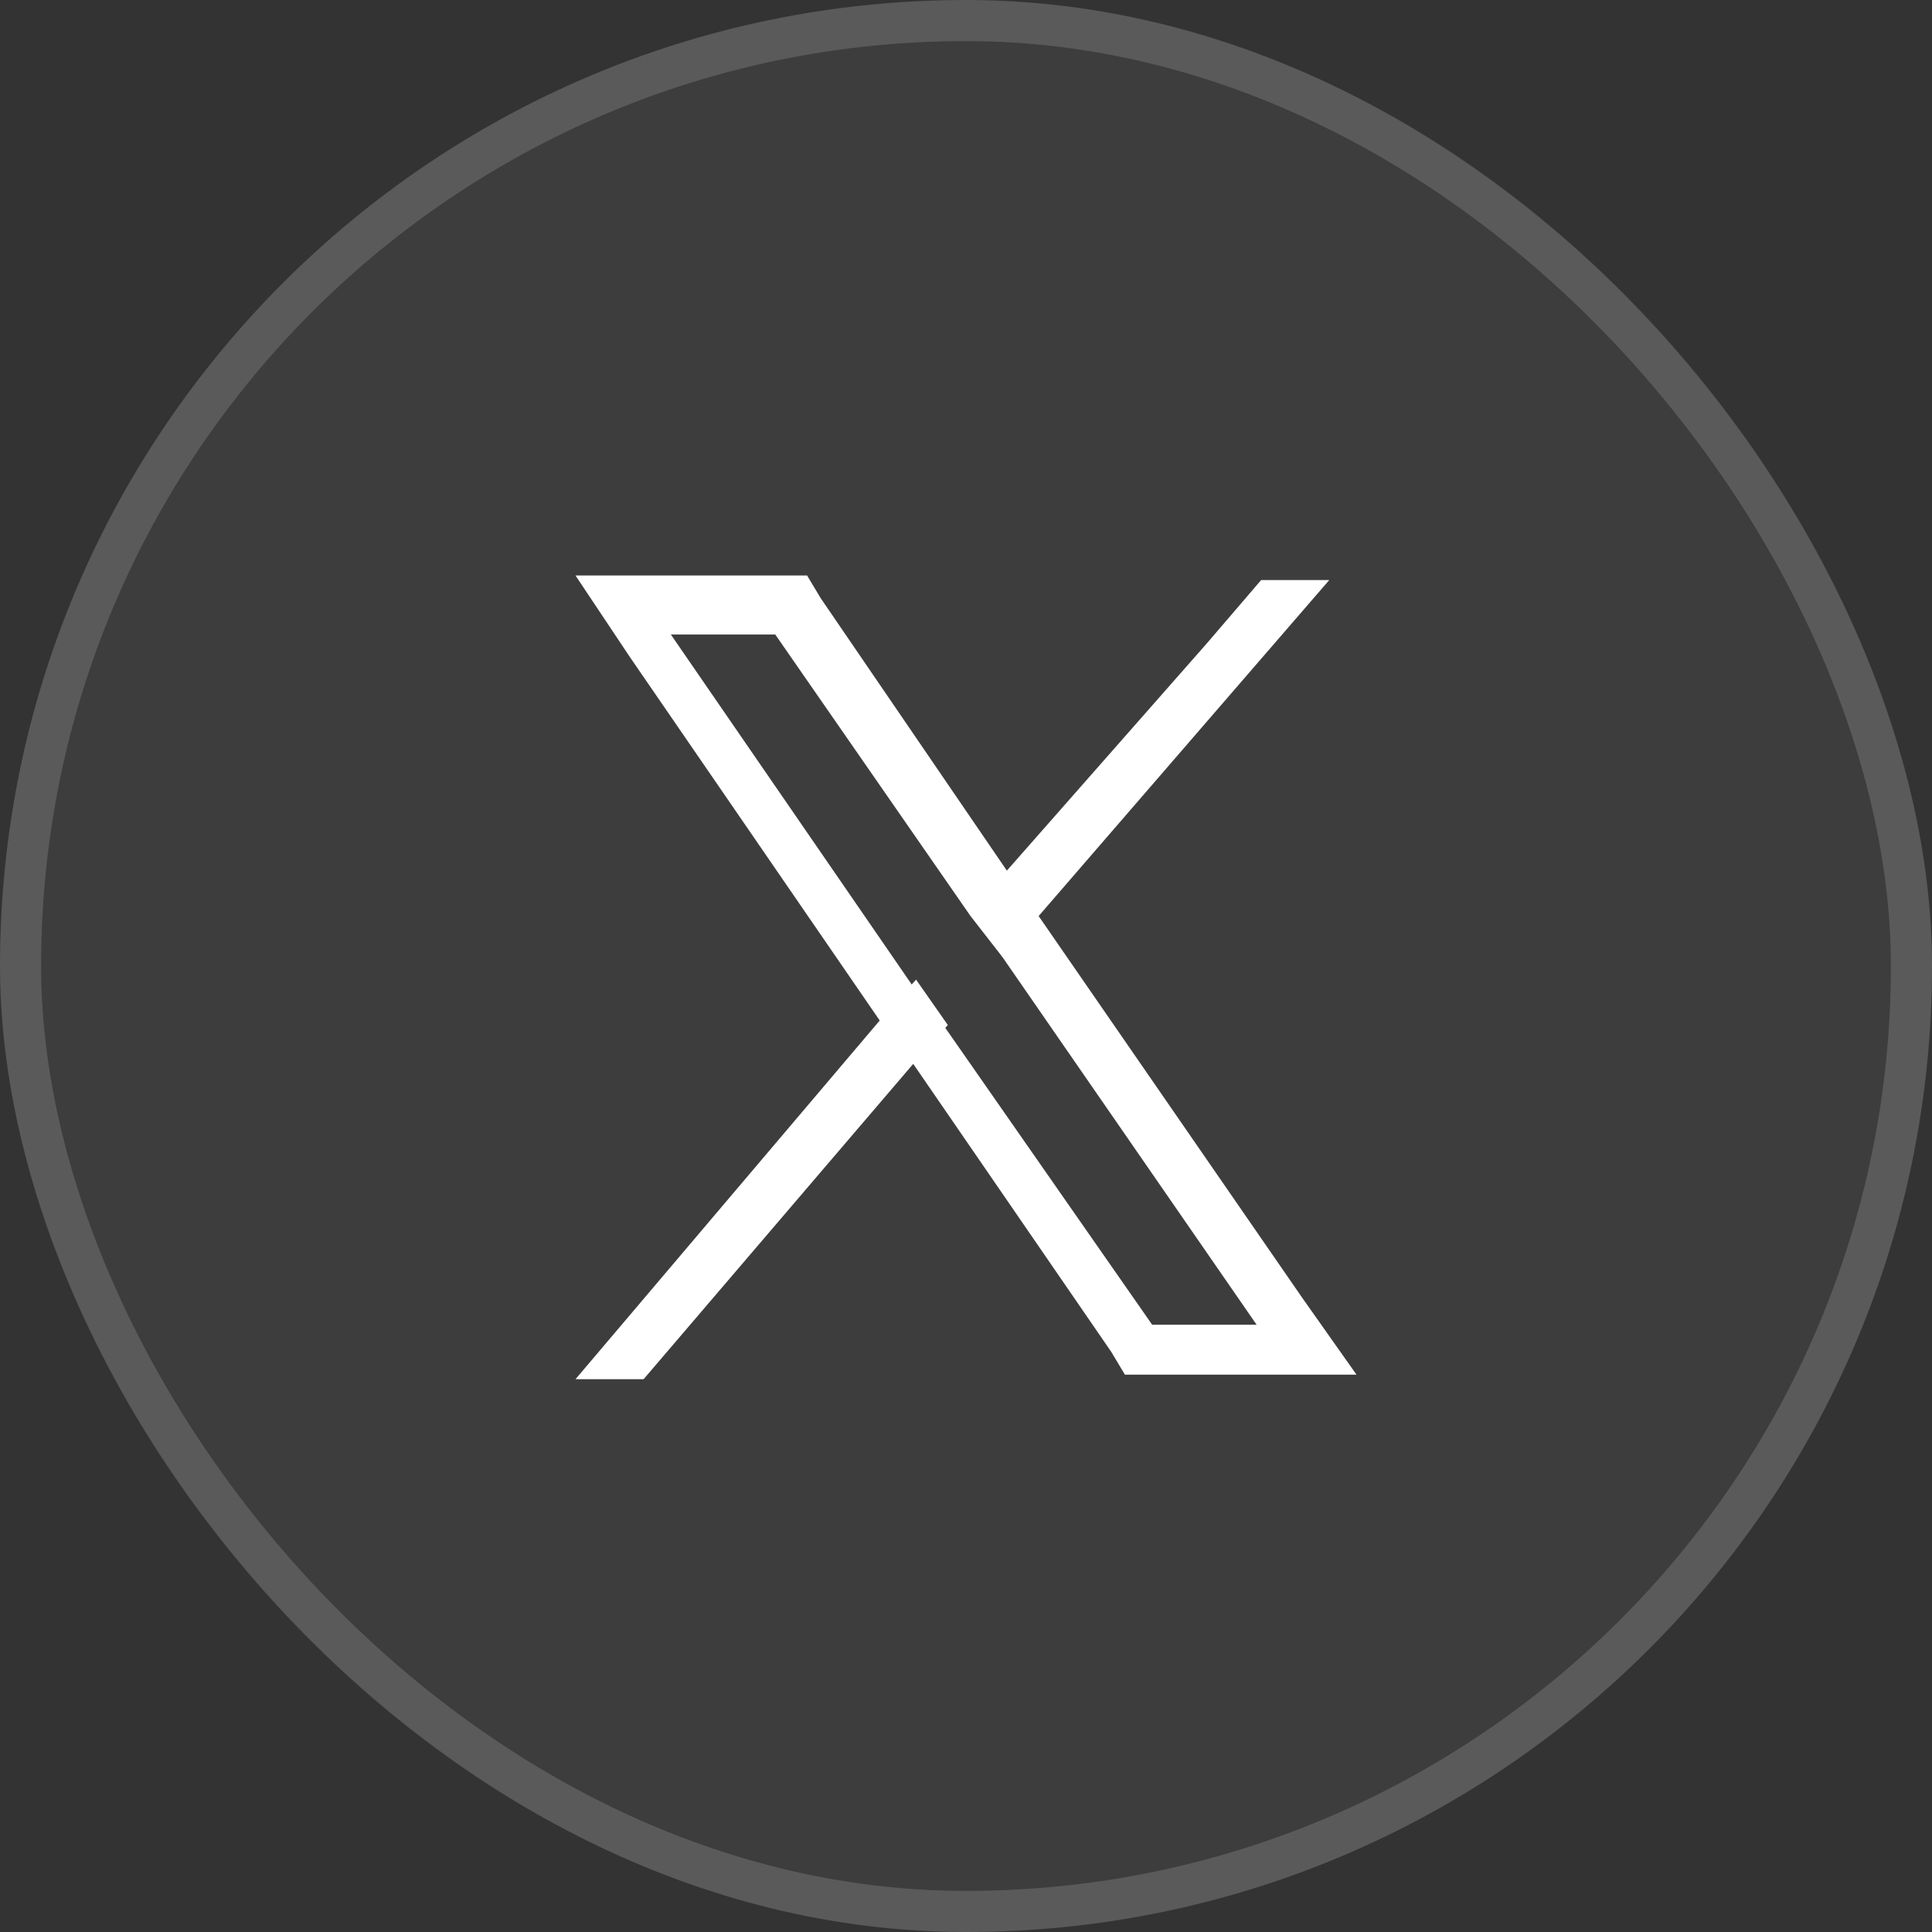 <svg width="47" height="47" viewBox="0 0 47 47" fill="none" xmlns="http://www.w3.org/2000/svg">
<rect x="0" y="0" width="47" height="47" fill="#333333" stroke="none"/>
<rect width="47" height="47" rx="23.5" fill="white" fill-opacity="0.05"/>
<rect x="0.5" y="0.5" width="46" height="46" rx="23" stroke="white" stroke-opacity="0.15"/>
<path d="M31.674 31.564L25.267 22.285L24.494 21.18L19.965 14.552L19.634 14H14L15.326 15.988L21.401 24.826L22.174 25.82L27.035 32.889L27.366 33.442H33L31.674 31.564ZM28.029 32.227L22.948 24.936L22.174 23.942L16.32 15.436H18.86L23.61 22.285L24.384 23.279L30.57 32.227H28.029Z" fill="white"/>
<path d="M22.285 23.831L23.058 24.936L22.174 25.93L15.657 33.552H14L21.401 24.826L22.285 23.831Z" fill="white"/>
<path d="M32.337 14.111L25.267 22.285L24.384 23.279L23.721 22.174L24.494 21.18L29.354 15.657L30.68 14.111H32.337Z" fill="white"/>
</svg>
